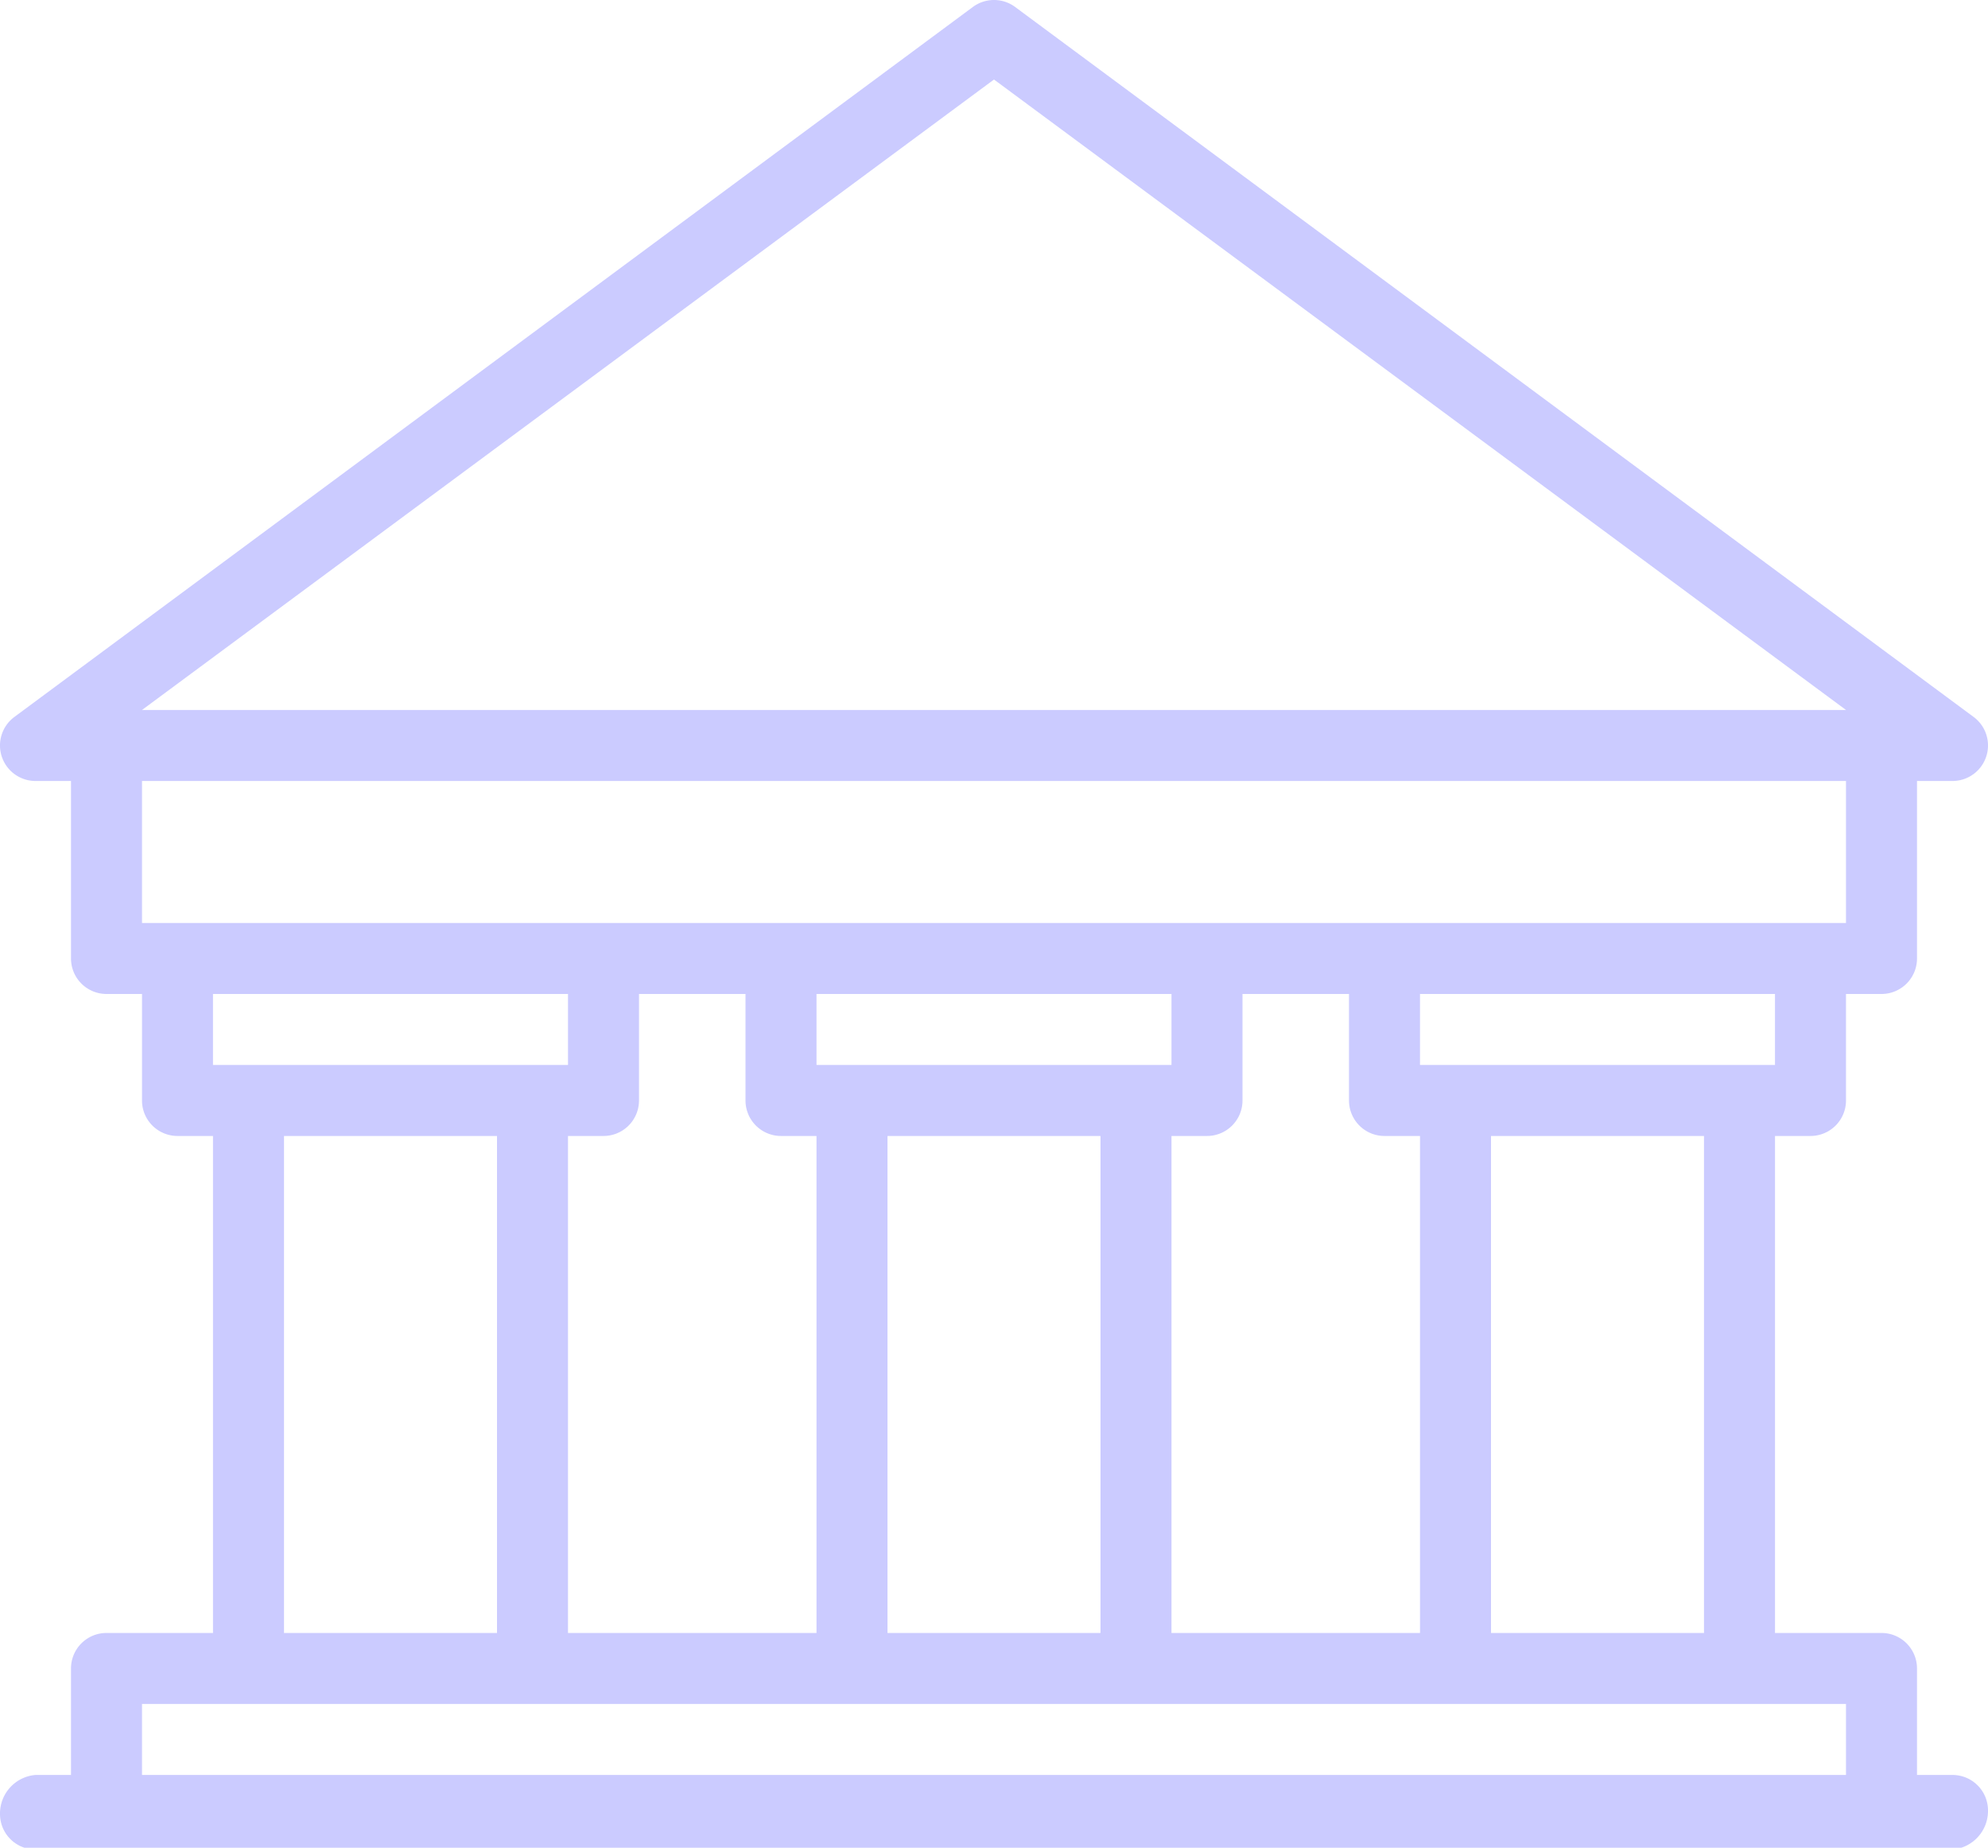 <svg xmlns="http://www.w3.org/2000/svg" width="56" height="52.05" viewBox="0 0 56 52.05"><path d="M55,50H54V47a1,1,0,0,0-1-1H50V32h1a1,1,0,0,0,1-1V28h1a1,1,0,0,0,1-1V22h1a1,1,0,0,0,.6-1.8L28.6.2a1,1,0,0,0-1.2,0l-27,20A1,1,0,0,0,1,22H2v5a1,1,0,0,0,1,1H4v3a1,1,0,0,0,1,1H6V46H3a1,1,0,0,0-1,1v3H1a1.09,1.09,0,0,0-1,1.1,1,1,0,0,0,1,1H55A1.09,1.09,0,0,0,56,51,1,1,0,0,0,55,50Zm-7-4H42V32h6ZM33,46V32h1a1,1,0,0,0,1-1V28h3v3a1,1,0,0,0,1,1h1V46ZM16,46V32h1a1,1,0,0,0,1-1V28h3v3a1,1,0,0,0,1,1h1V46ZM32,30H23V28H33v2Zm-7,2h6V46H25Zm25-2H40V28H50ZM28,2.24,52,20H4ZM52,22v4H4V22ZM16,28v2H6V28ZM8,32h6V46H8ZM4,48H52v2H4Z" fill="#cbcbff"/></svg>